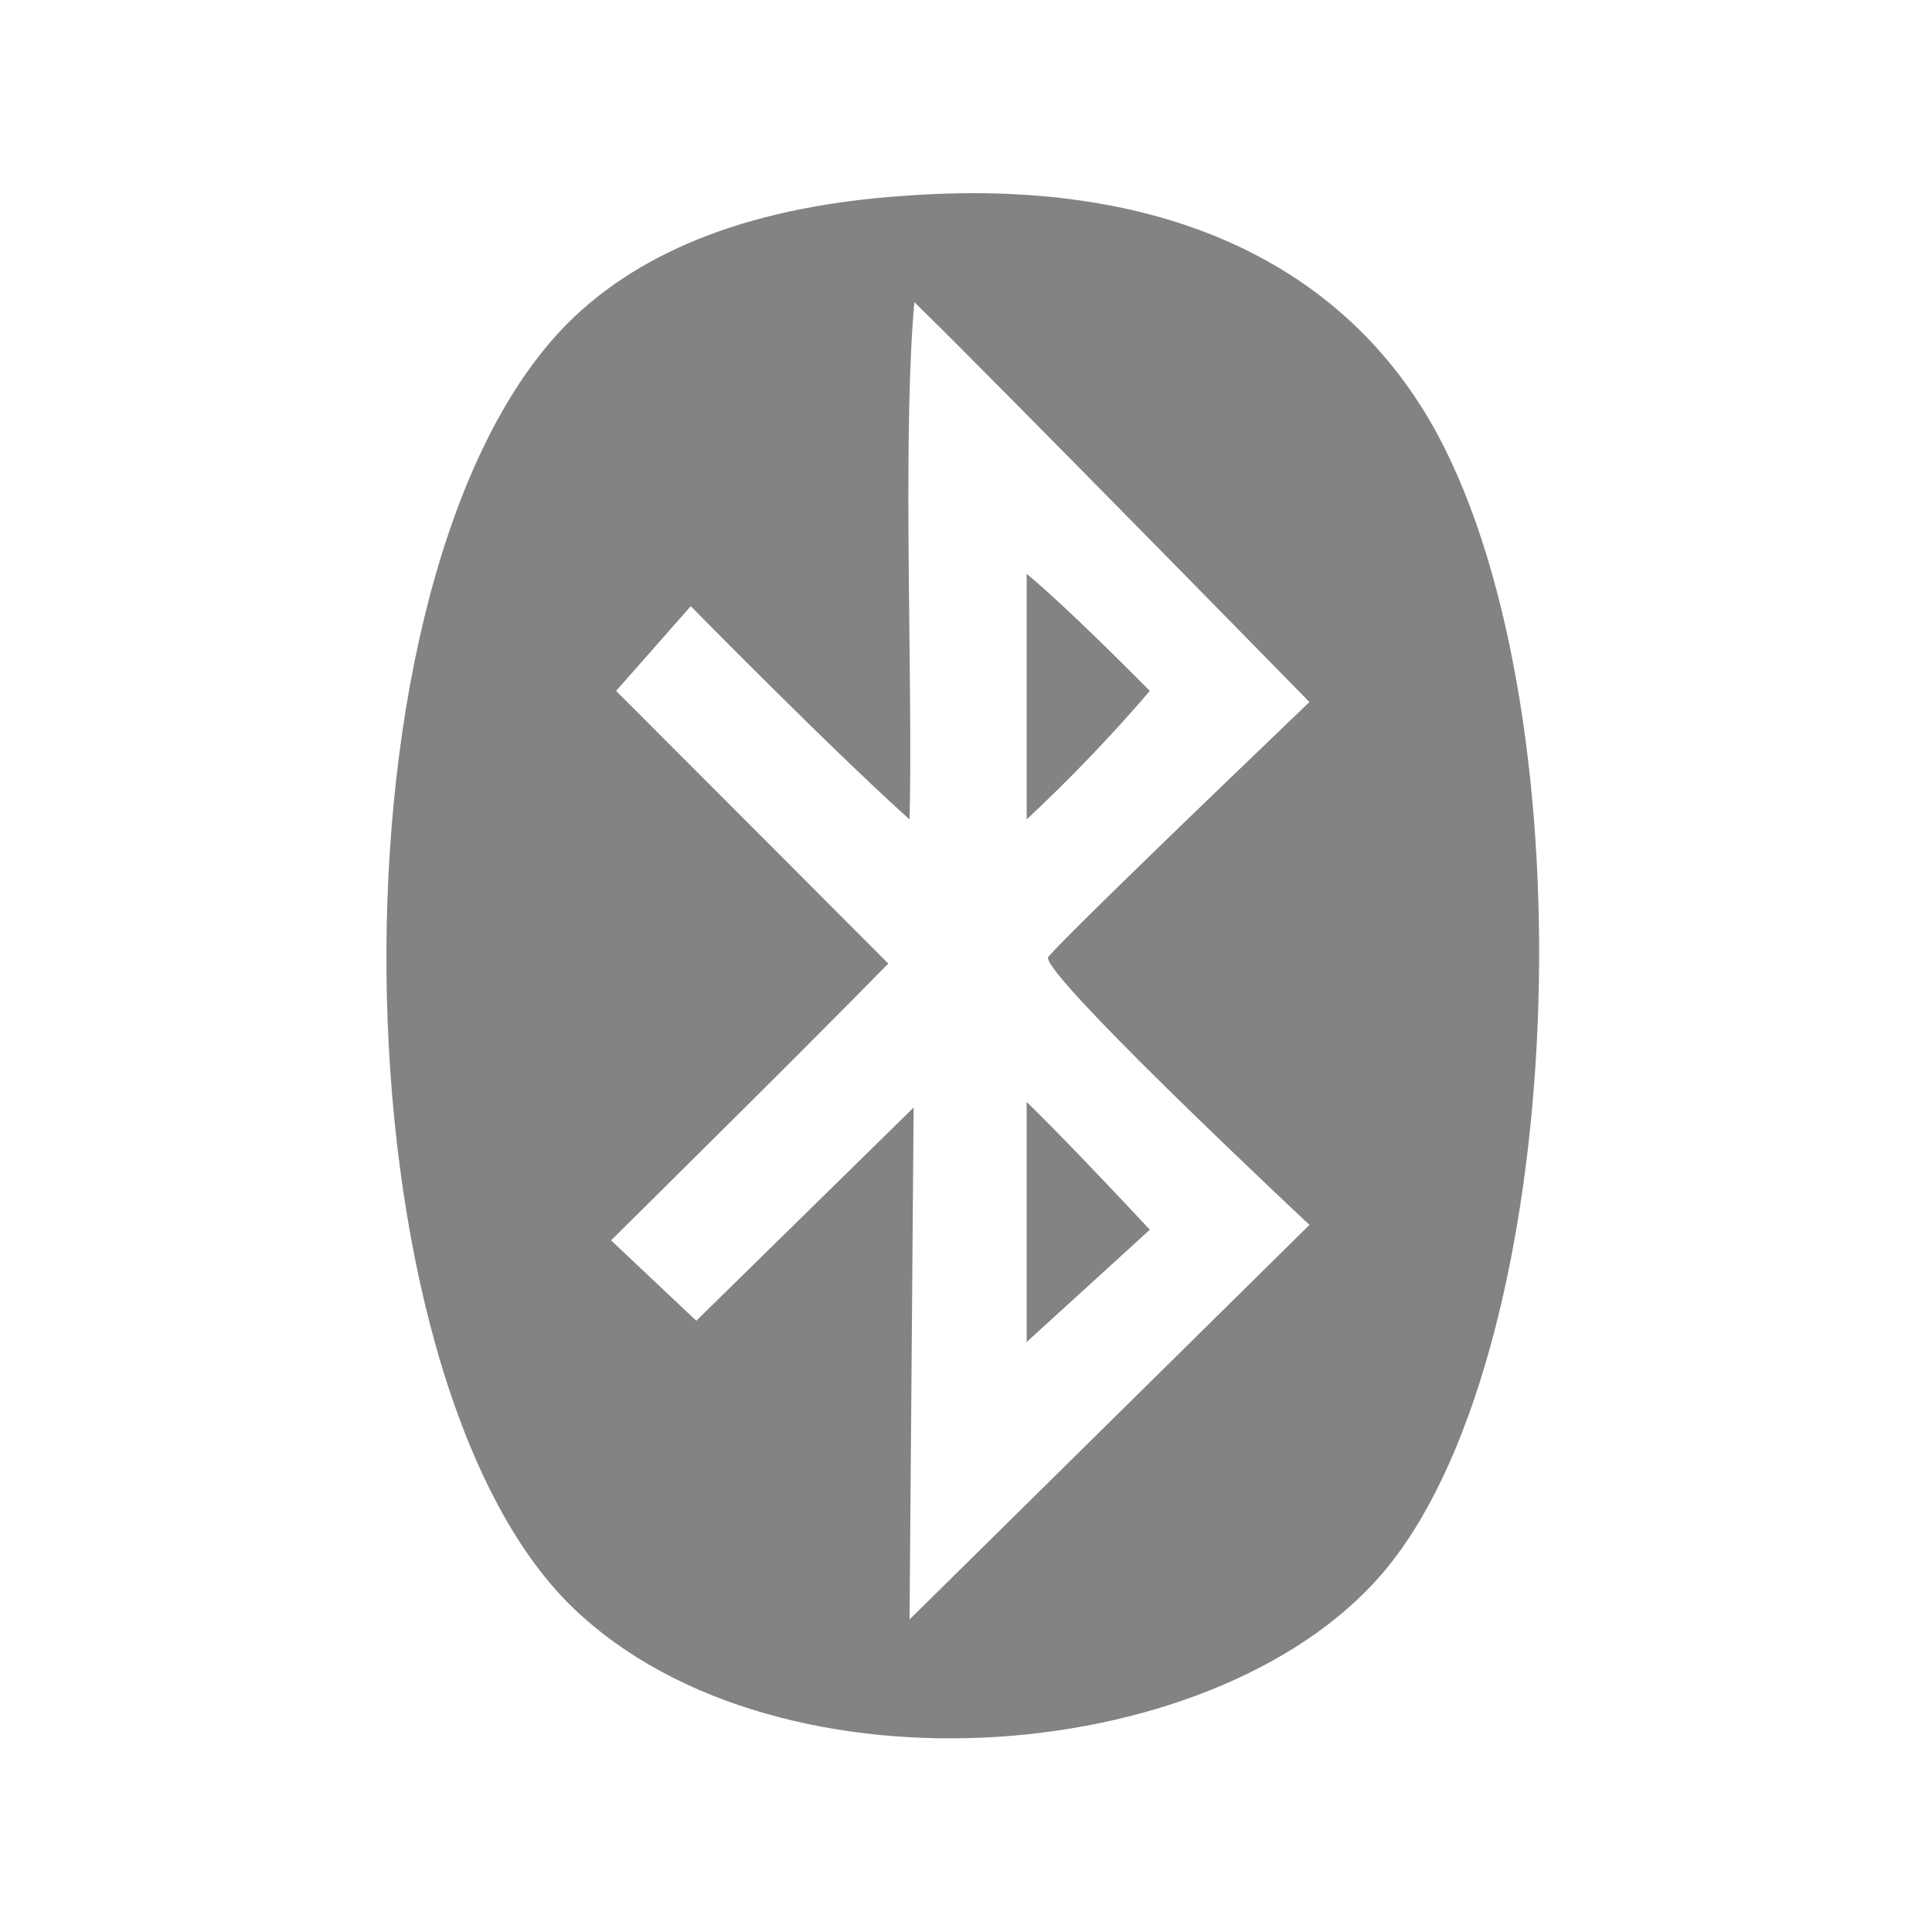 <?xml version="1.0" encoding="UTF-8"?>
<svg width="80px" height="80px" viewBox="0 0 80 80" version="1.1" xmlns="http://www.w3.org/2000/svg" xmlns:xlink="http://www.w3.org/1999/xlink">
    <title>picto_bluetooth</title>
    <g id="Page-1" stroke="none" stroke-width="1" fill="none" fill-rule="evenodd">
        <g id="picto_bluetooth">
            <rect id="Rectangle-Copy-26" fill-opacity="0" fill="#FFFFFF" x="0" y="0" width="80" height="80"></rect>
            <path d="M59.532,18 C65.862,29.81 64.912,55.56 57.532,64.8 C50.852,73.18 32.302,74.8 23.742,66.59 C13.742,57 13.182,23.76 23.512,13.38 C26.642,10.26 31.332,8.52 37.432,8.11 C48.072,7.31 55.692,10.88 59.532,18 Z M37.862,12.51 C37.639,14.987 37.601,18.374 37.617,21.849 L37.627,23.34 C37.659,27.32 37.737,31.26 37.662,33.93 C36.705,33.074 35.495,31.924 34.272,30.738 L33.841,30.318 L33.841,30.318 L33.411,29.897 C32.553,29.058 31.719,28.23 30.992,27.504 L30.304,26.817 C29.282,25.792 28.602,25.1 28.602,25.1 L25.512,28.61 C25.512,28.61 25.519,28.618 25.533,28.632 L26.887,29.986 C27.136,30.236 27.413,30.512 27.712,30.812 L28.469,31.569 C28.734,31.834 29.01,32.111 29.295,32.396 L30.174,33.276 C30.249,33.351 30.324,33.426 30.4,33.502 L31.321,34.425 C31.399,34.502 31.477,34.58 31.555,34.658 L32.258,35.363 C33.902,37.009 35.541,38.654 36.782,39.9 C35.837,40.865 34.647,42.064 33.393,43.32 L32.205,44.508 C32.046,44.667 31.886,44.826 31.727,44.985 L31.25,45.46 C28.319,48.38 25.595,51.07 25.324,51.339 L25.302,51.36 L25.302,51.36 L28.832,54.69 L37.832,45.86 L37.662,67.06 L54.222,50.72 C54.222,50.72 51.427,48.107 48.678,45.413 L48.163,44.908 C45.686,42.466 43.392,40.089 43.392,39.66 C43.392,39.62 43.733,39.26 44.293,38.696 L44.62,38.369 C47.457,35.541 54.222,29.07 54.222,29.07 L54.216,29.065 L54.174,29.022 C53.671,28.508 49.268,24.012 45.059,19.744 L44.534,19.212 C42.703,17.356 40.941,15.577 39.593,14.227 L39.041,13.676 C38.574,13.211 38.175,12.816 37.862,12.51 Z M42.512,45.63 C43.102,46.2 43.865,46.978 44.621,47.762 L44.968,48.123 C46.351,49.565 47.612,50.92 47.612,50.92 L42.512,55.57 L42.512,45.63 Z M42.512,23.76 C43.083,24.234 43.802,24.892 44.519,25.571 L44.876,25.912 C45.647,26.65 46.385,27.38 46.9,27.894 L47.121,28.116 C47.359,28.354 47.524,28.521 47.585,28.583 L47.612,28.61 L47.612,28.61 C46.012,30.477 44.309,32.253 42.512,33.93 L42.512,23.76 Z" id="Combined-Shape" fill="#828385" fill-rule="nonzero"></path>
        </g>
    </g>
</svg>
